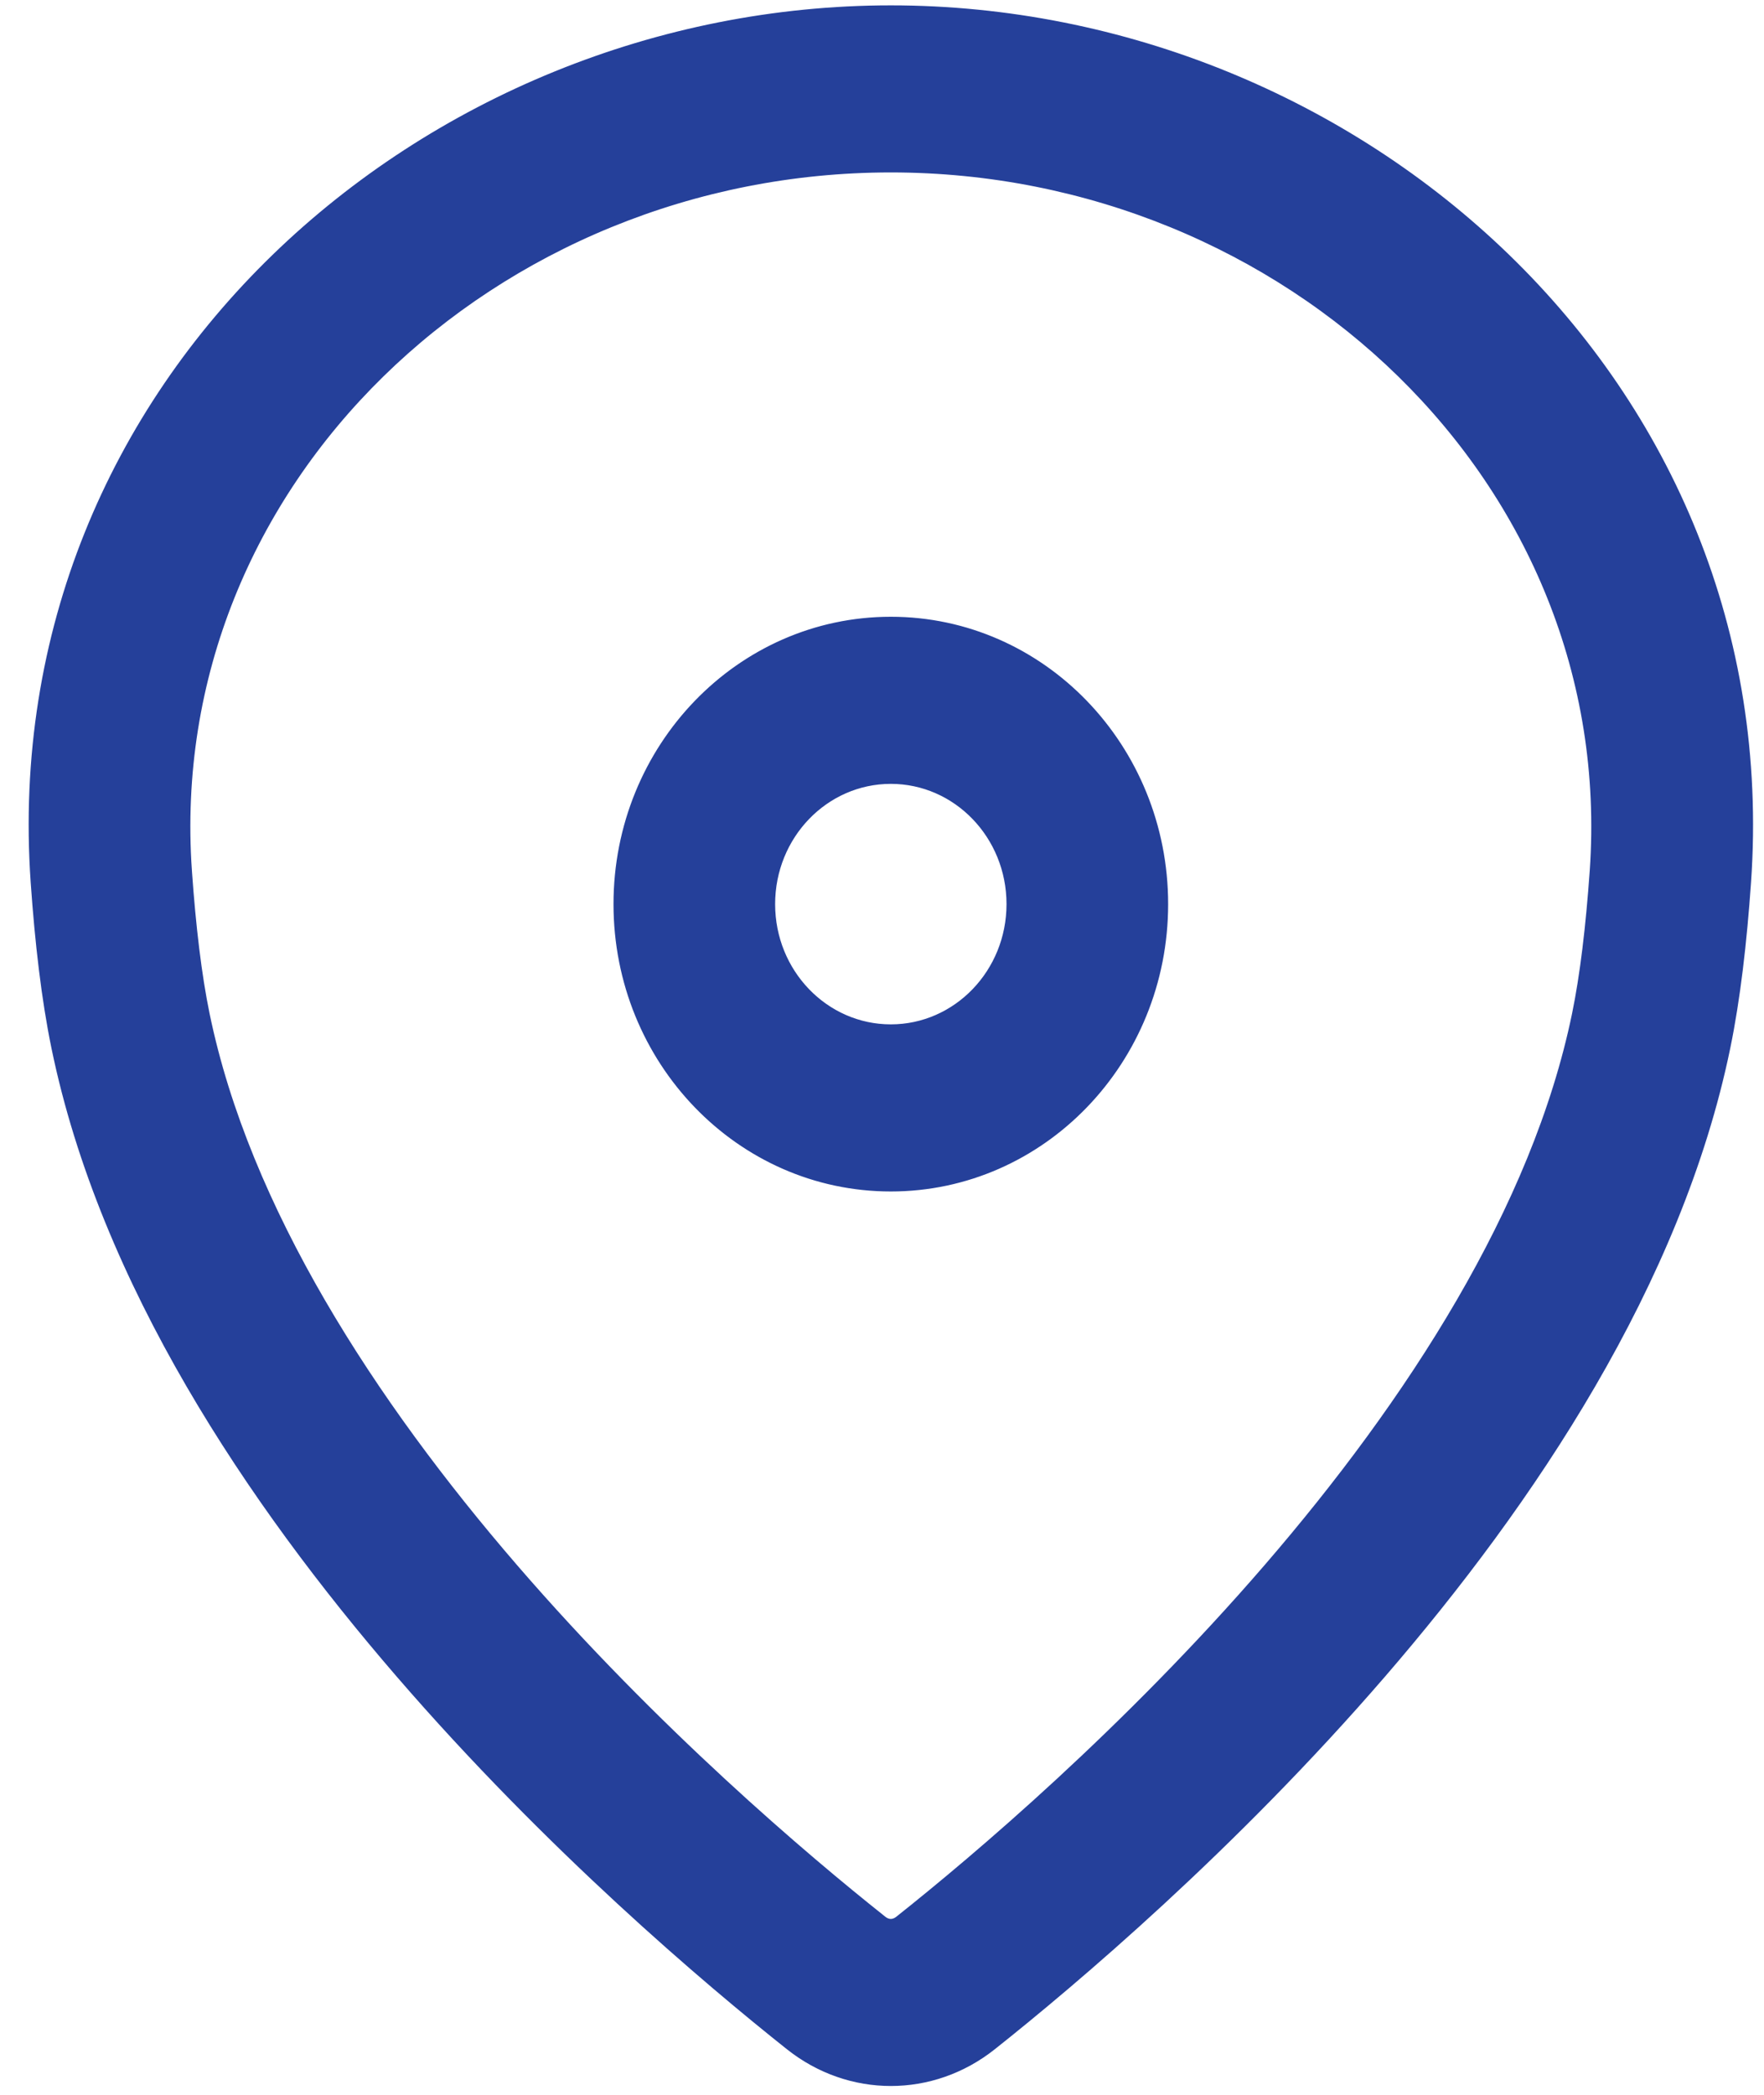 <svg fill="none" height="57" viewBox="0 0 48 57" width="48" xmlns="http://www.w3.org/2000/svg"><path d="m5.125 23.694c-.739-10.586 8.338-19.099 19.115-19.099s19.854 8.513 19.115 19.099c-.107 1.525-.266 2.85-.482 3.9-1.091 5.299-4.519 10.572-8.39 15.057-3.837 4.445-7.923 7.903-10.034 9.58-.07.055-.141.08-.209.08s-.139-.024-.209-.08c-2.111-1.677-6.197-5.136-10.034-9.58-3.871-4.484-7.299-9.757-8.39-15.057-.216-1.049-.375-2.374-.482-3.9zm19.115-23.451c-12.655 0-24.262 10.112-23.308 23.765.114 1.63.291 3.173.563 4.493 1.319 6.406 5.324 12.366 9.368 17.05 4.077 4.723 8.387 8.367 10.61 10.133 1.643 1.305 3.893 1.305 5.536 0 2.223-1.766 6.532-5.41 10.61-10.133 4.043-4.684 8.049-10.644 9.368-17.05.272-1.32.449-2.863.563-4.493.954-13.654-10.653-23.765-23.308-23.765zm-3.245 24.358c0-1.864 1.456-3.369 3.245-3.369s3.245 1.505 3.245 3.369c0 1.864-1.456 3.369-3.245 3.369s-3.245-1.505-3.245-3.369zm3.245-7.722c-4.117 0-7.449 3.461-7.449 7.722 0 4.261 3.332 7.722 7.449 7.722s7.449-3.461 7.449-7.722c0-4.261-3.332-7.722-7.449-7.722z" fill="#25409a" stroke="#25409a" stroke-width=".194"/></svg>